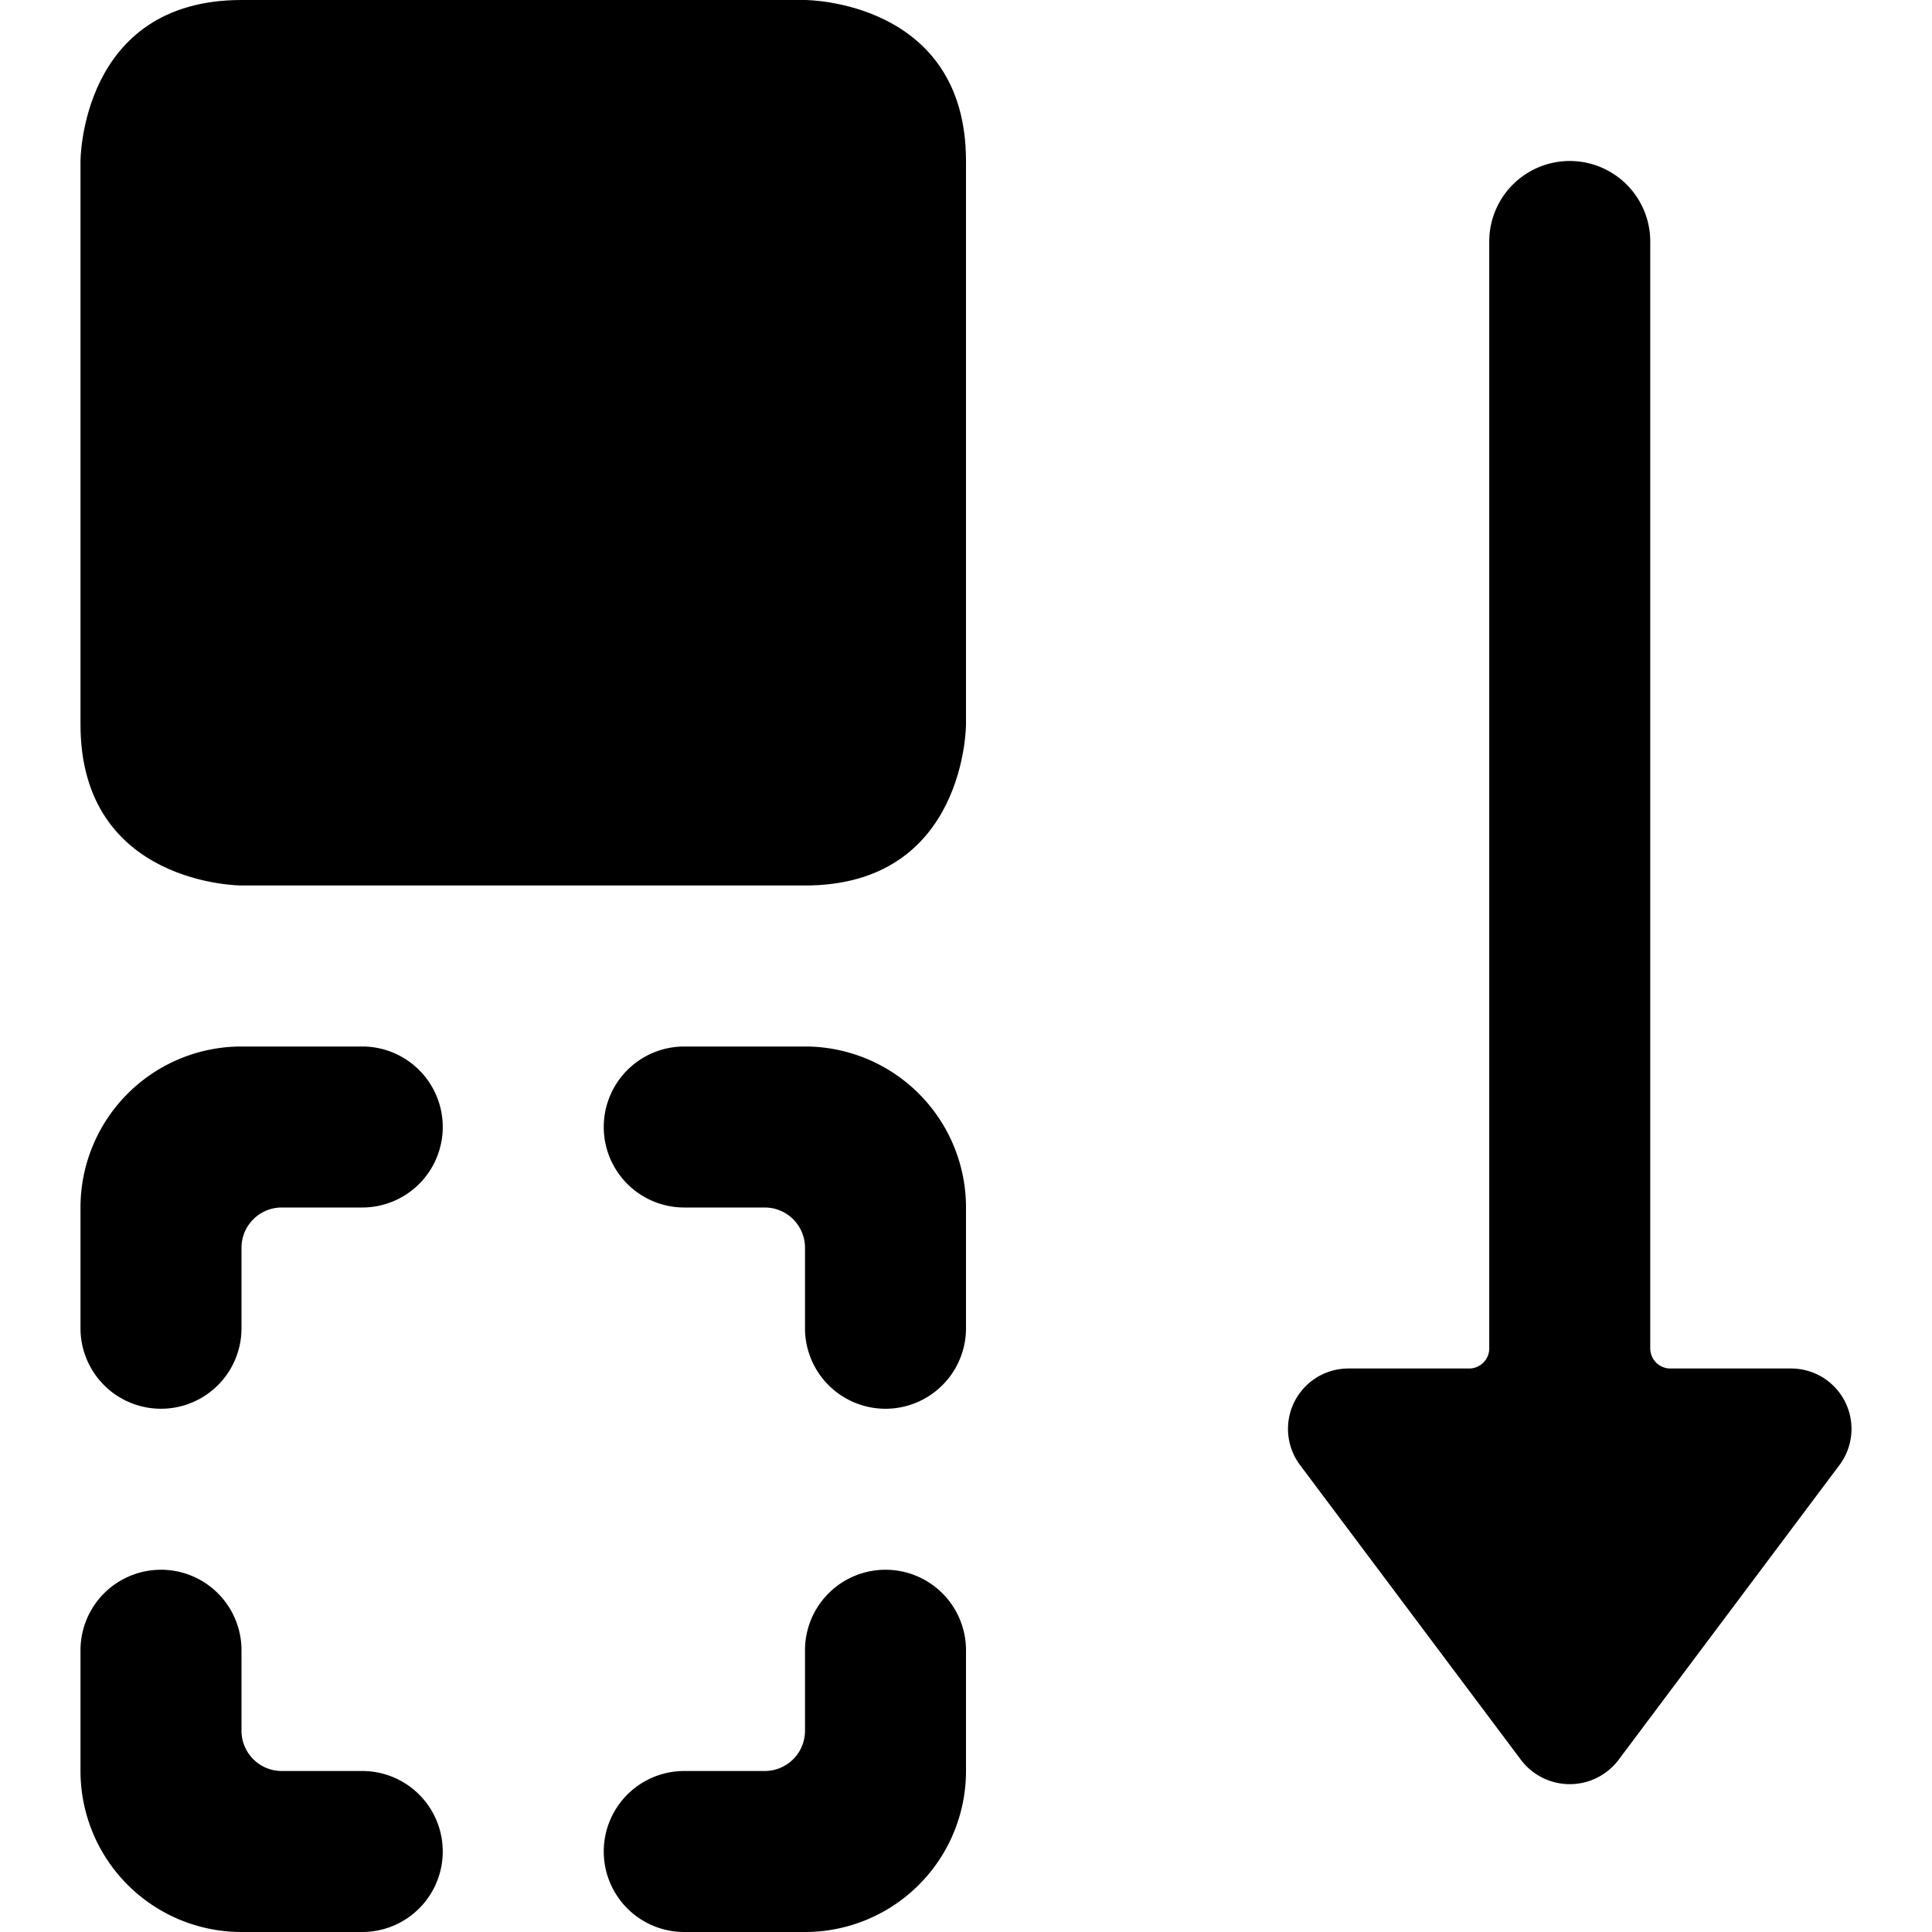 <svg xmlns="http://www.w3.org/2000/svg" viewBox="0 0 24 24"><g><path d="M22.25 17h-1.5a0.25 0.25 0 0 1 -0.25 -0.25V3a1 1 0 0 0 -2 0v13.75a0.25 0.25 0 0 1 -0.25 0.25h-1.5a0.75 0.75 0 0 0 -0.6 1.2l2.75 3.67a0.76 0.76 0 0 0 1.2 0l2.75 -3.67a0.75 0.75 0 0 0 -0.6 -1.2Z" fill="#000000" stroke-width="1"></path><path d="M3 0h7s2 0 2 2v7s0 2 -2 2H3s-2 0 -2 -2V2s0 -2 2 -2" fill="#000000" stroke-width="1"></path><path d="M10 13H8.5a1 1 0 0 0 0 2h1a0.5 0.5 0 0 1 0.5 0.5v1a1 1 0 0 0 2 0V15a2 2 0 0 0 -2 -2Z" fill="#000000" stroke-width="1"></path><path d="M11 19.5a1 1 0 0 0 -1 1v1a0.5 0.5 0 0 1 -0.5 0.5h-1a1 1 0 0 0 0 2H10a2 2 0 0 0 2 -2v-1.5a1 1 0 0 0 -1 -1Z" fill="#000000" stroke-width="1"></path><path d="M4.5 22h-1a0.5 0.5 0 0 1 -0.5 -0.5v-1a1 1 0 0 0 -2 0V22a2 2 0 0 0 2 2h1.5a1 1 0 0 0 0 -2Z" fill="#000000" stroke-width="1"></path><path d="M5.5 14a1 1 0 0 0 -1 -1H3a2 2 0 0 0 -2 2v1.5a1 1 0 0 0 2 0v-1a0.5 0.5 0 0 1 0.5 -0.5h1a1 1 0 0 0 1 -1Z" fill="#000000" stroke-width="1"></path></g></svg>